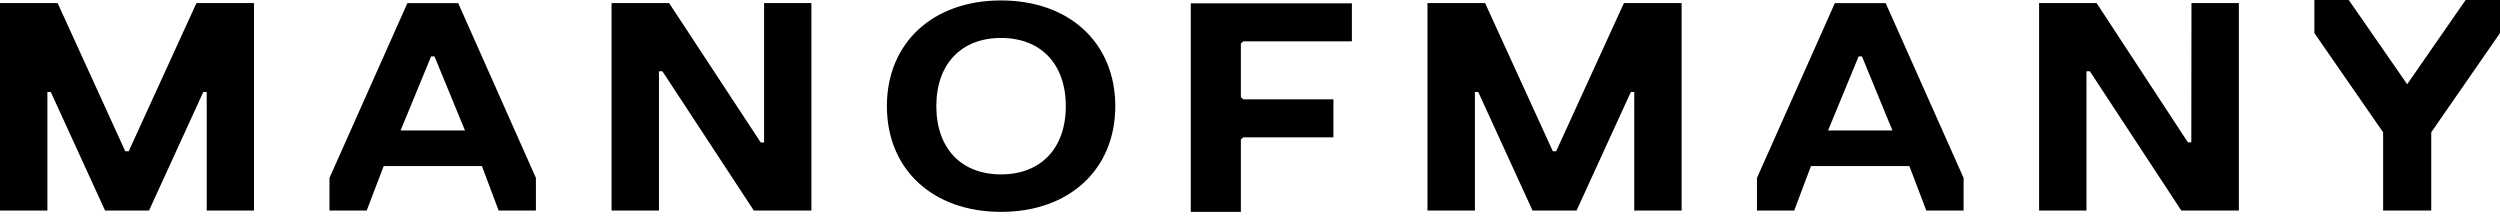 <svg width="115" height="10" viewBox="0 0 115 10" fill="none" xmlns="http://www.w3.org/2000/svg">
<path d="M71.583 6.958H71.43L68.314 0.141H65.664V9.684H67.846V4.231H67.999L70.496 9.684H72.522L75.019 4.231H75.175V9.684H77.355V0.141H74.701L71.583 6.958ZM84.404 0.143L80.82 8.185V9.684H82.535L83.303 7.64H87.832L88.61 9.684H90.325V8.185L86.741 0.143H84.404ZM84.091 6.002L85.497 2.594H85.65L87.052 6.002H84.091ZM100.8 6.548H100.643L96.444 0.141H93.798V9.684H95.978V3.277H96.133L100.34 9.684H102.988V0.141H100.808L100.8 6.548ZM5.92 6.958H5.762L2.651 0.141H0V9.684H2.18V4.231H2.336L4.832 9.684H6.855L9.352 4.231H9.509V9.684H11.683V0.141H9.037L5.92 6.958ZM18.74 0.143L15.156 8.185V9.684H16.869L17.649 7.64H22.168L22.937 9.684H24.652V8.185L21.077 0.143H18.74ZM18.427 6.002L19.831 2.594H19.986L21.389 6.002H18.427ZM35.148 6.553H34.993L30.779 0.141H28.132V9.684H30.312V3.277H30.47L34.676 9.684H37.324V0.141H35.148V6.553ZM113.419 0L110.73 3.875L108.043 0H106.461V1.521L109.624 6.086V9.684H111.837V6.086L115 1.521V0H113.419ZM46.048 0.02C42.906 0.02 40.797 1.974 40.797 4.883C40.797 7.792 42.906 9.746 46.048 9.746C49.19 9.746 51.303 7.792 51.303 4.883C51.303 1.974 49.19 0.02 46.048 0.02ZM46.048 8.022C44.212 8.022 43.071 6.819 43.071 4.883C43.071 2.947 44.212 1.746 46.048 1.746C47.884 1.746 49.027 2.947 49.027 4.883C49.027 6.819 47.884 8.022 46.048 8.022ZM54.776 9.746H57.08V6.415L57.194 6.316H61.337V4.569H57.194L57.08 4.471V2L57.194 1.9H62.187V0.153H54.776V9.746Z" fill="black"/>
</svg>
